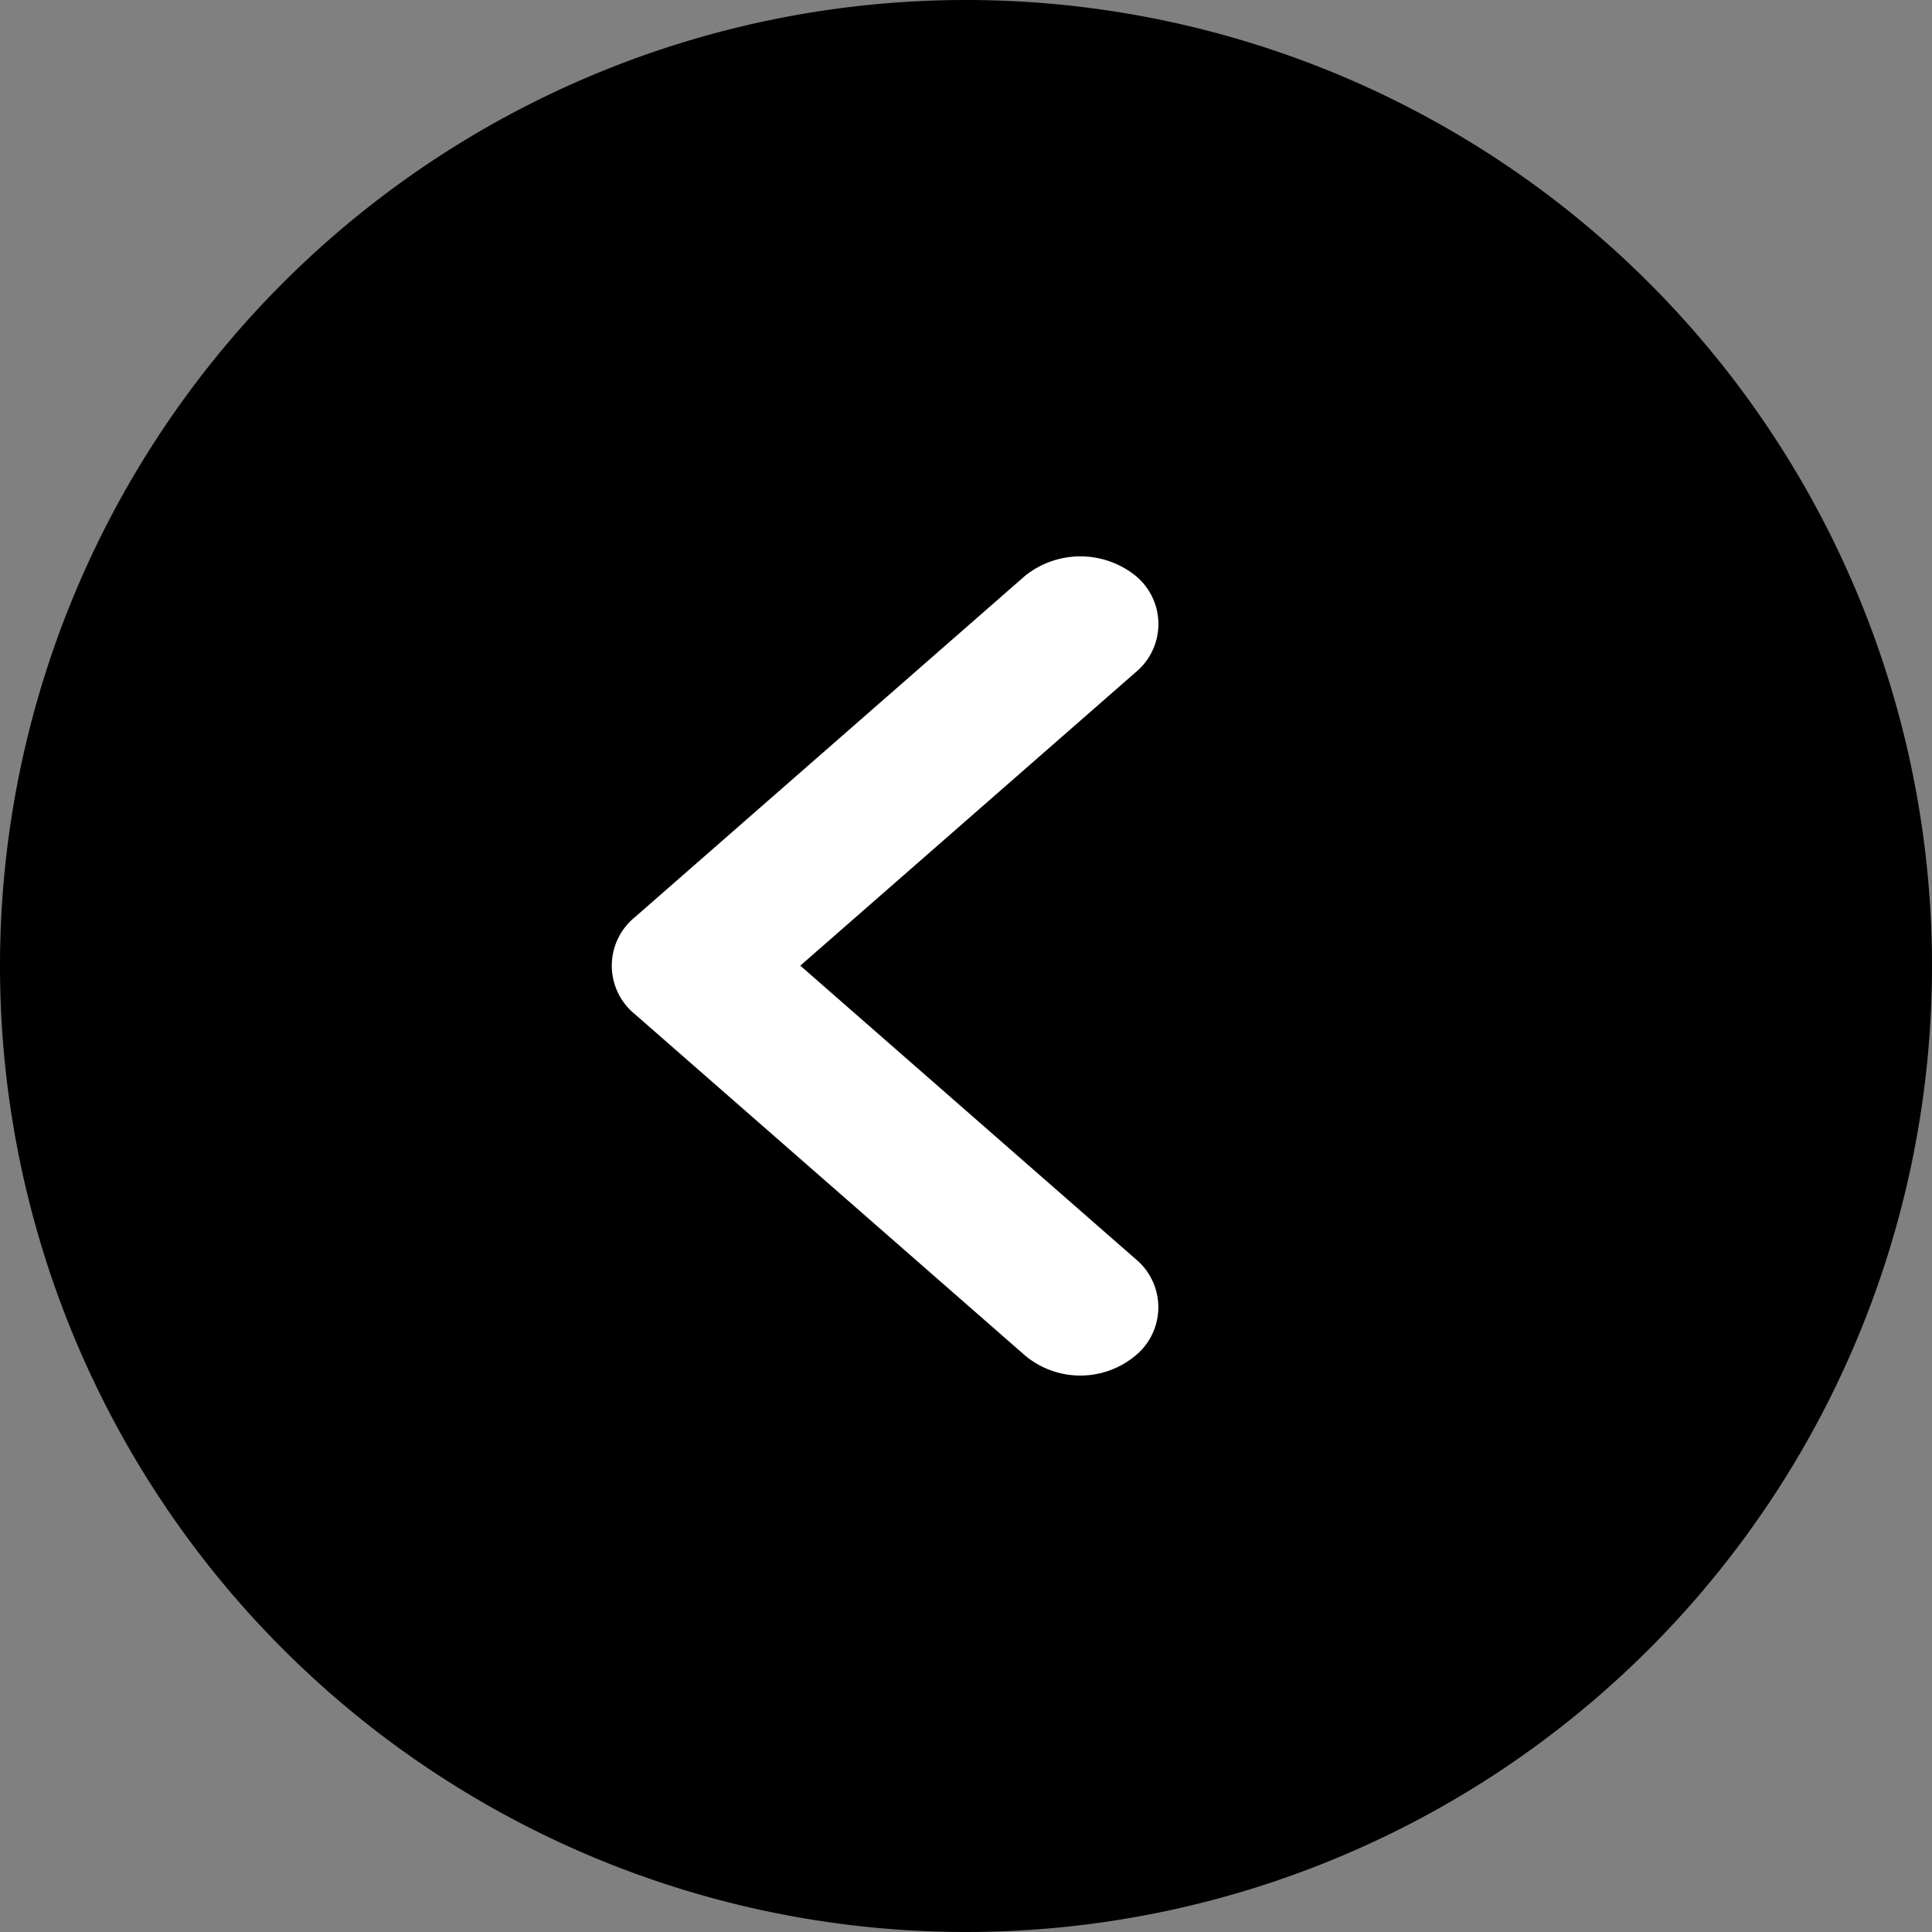 <svg xmlns="http://www.w3.org/2000/svg" width="60" height="60" viewBox="0 0 60 60"><rect x="0" y="0" width="60" height="60" fill="#808080" stroke="none"/><g transform="translate(-30 -3264)"><path d="M30,0A30,30,0,1,1,0,30,30,30,0,0,1,30,0Z" transform="translate(30 3264)"/><path d="M59.964,13.338,72.091,2.728a2.745,2.745,0,0,1,3.429,0,1.941,1.941,0,0,1,0,3L65.108,14.837l10.411,9.109a1.943,1.943,0,0,1,0,3,2.676,2.676,0,0,1-3.429,0L59.964,16.338a1.939,1.939,0,0,1,0-3" transform="translate(-10.254 3279.152)" fill="#fff"/></g></svg>